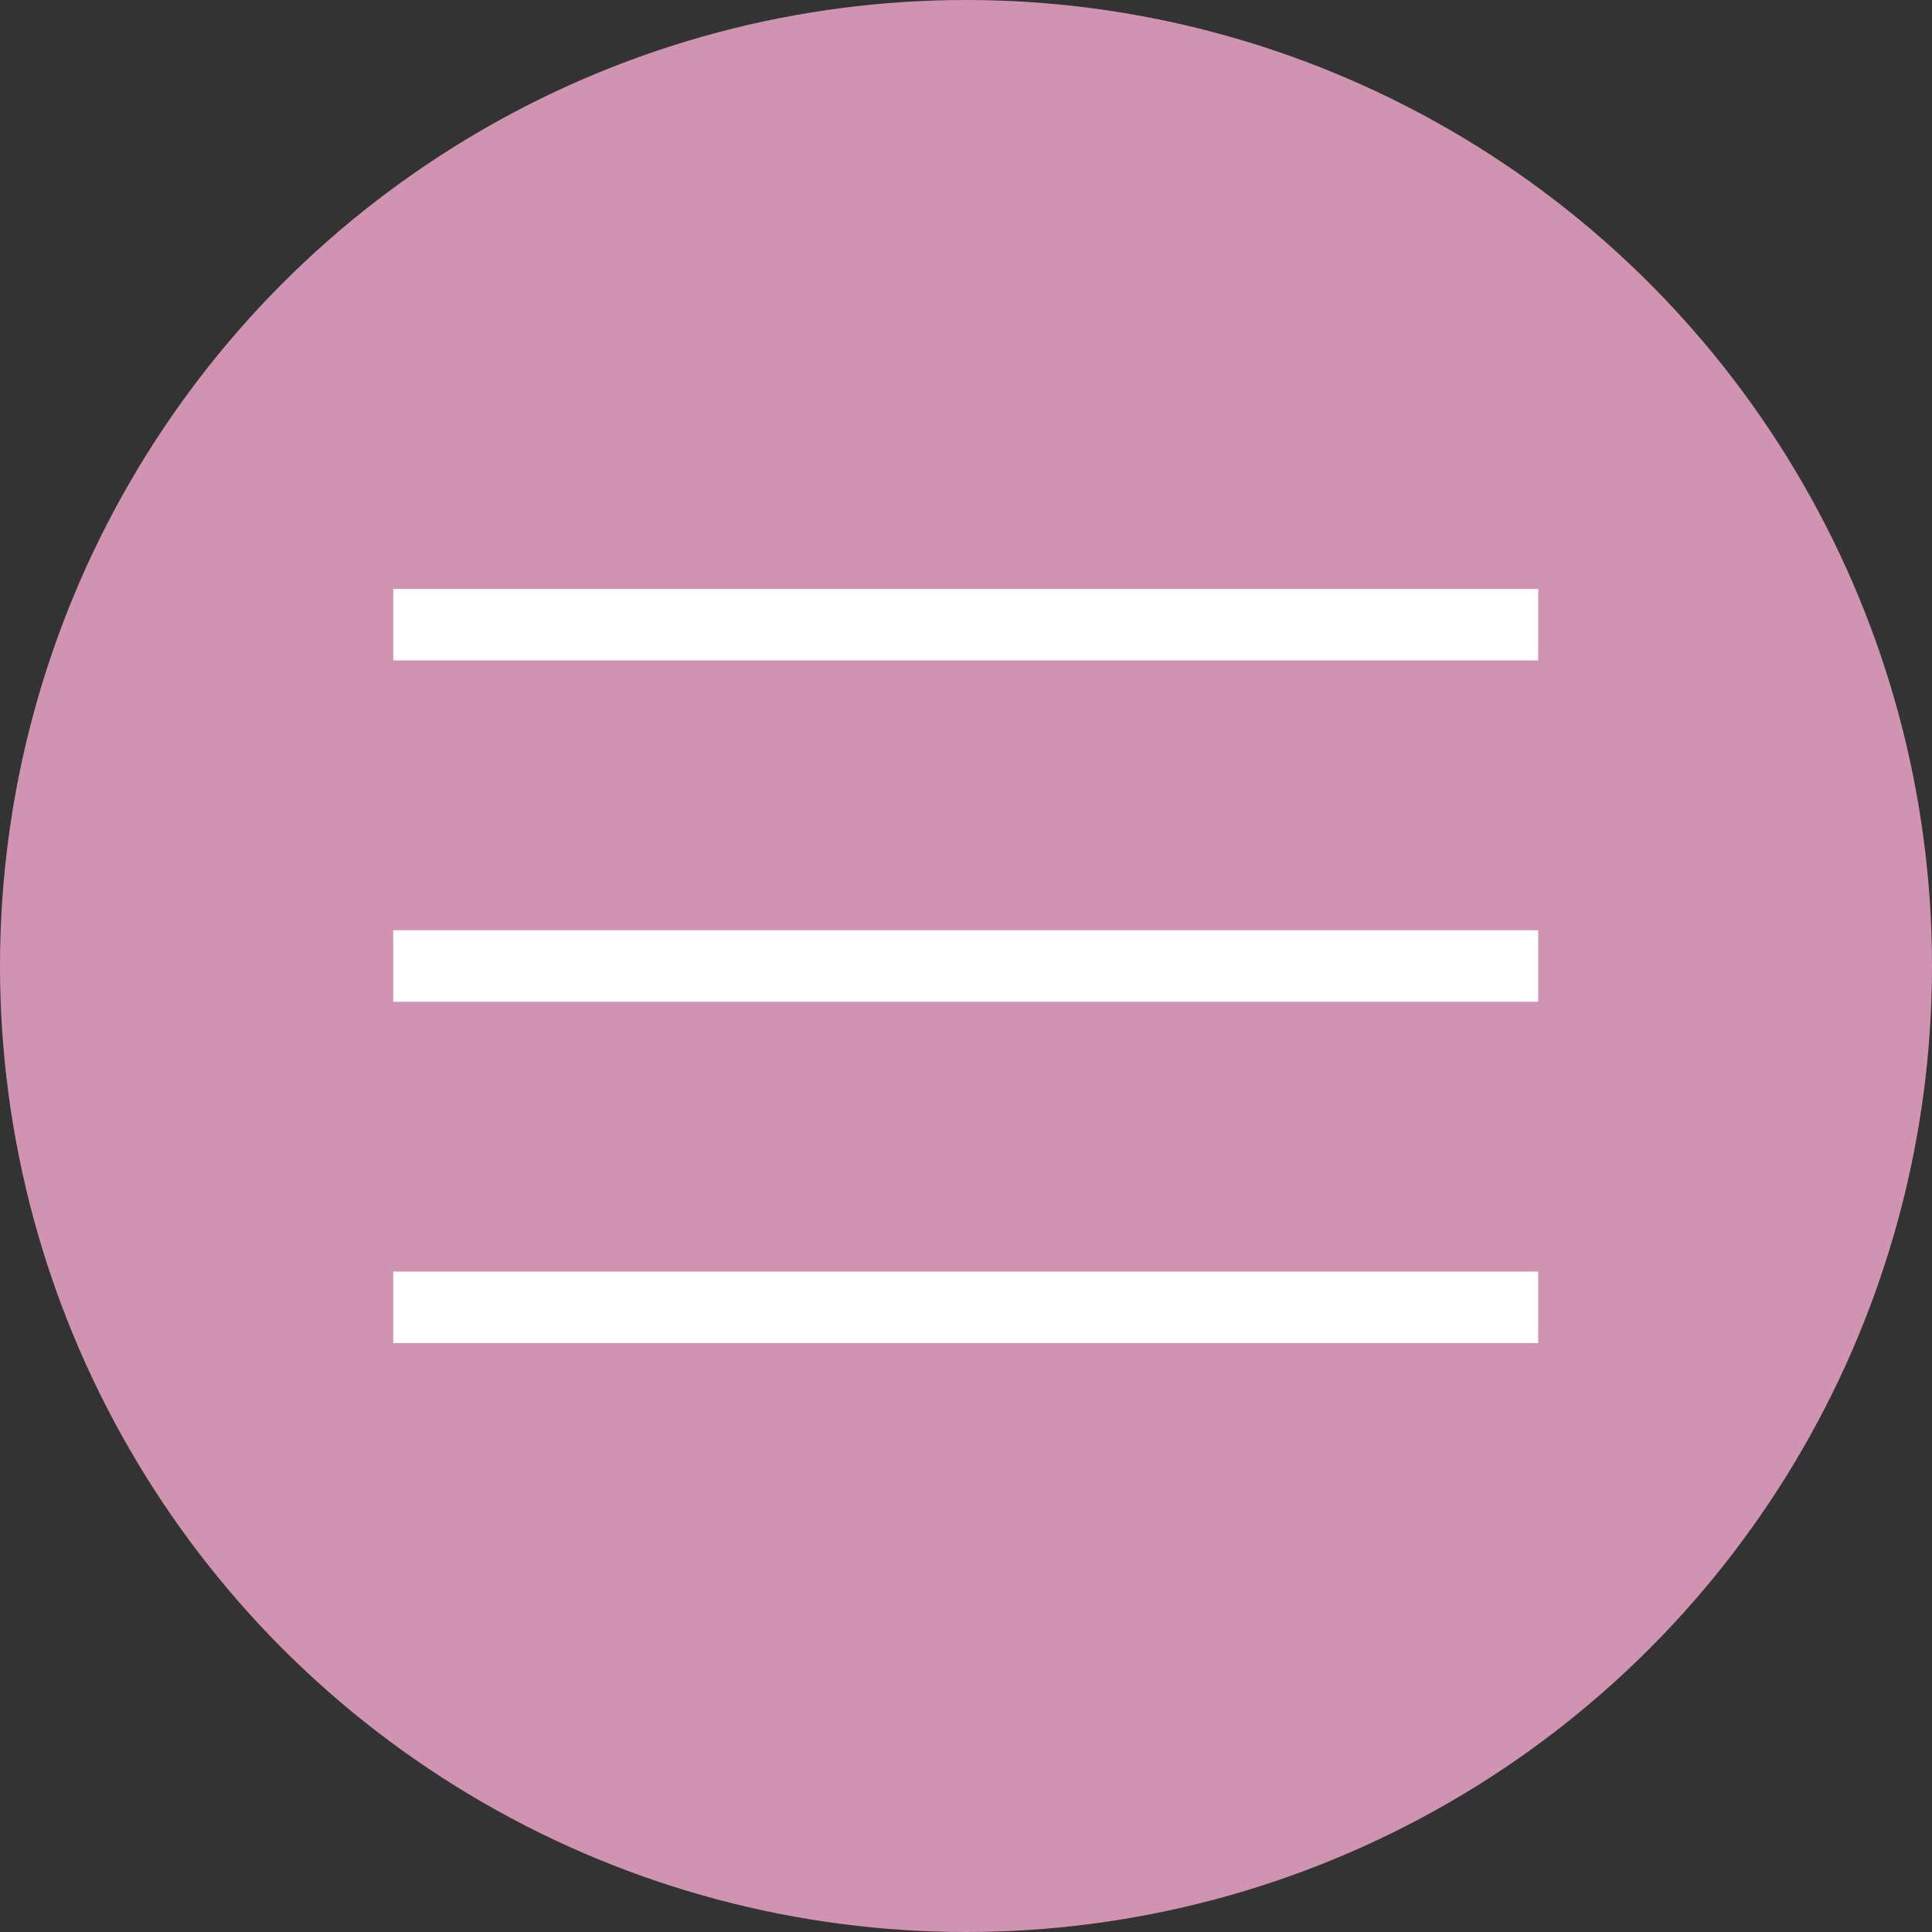 <?xml version="1.0" encoding="UTF-8"?> <svg xmlns="http://www.w3.org/2000/svg" width="18" height="18" viewBox="0 0 18 18" fill="none"><rect x="0" y="0" width="18" height="18" fill="#333333" stroke="none"/><circle cx="9" cy="9" r="9" fill="#D094B2"></circle><path d="M3.664 12.513V11.847H14.331V12.513H3.664ZM3.664 9.333V8.667H14.331V9.333H3.664ZM3.664 6.153V5.487H14.331V6.153H3.664Z" fill="white"></path></svg> 